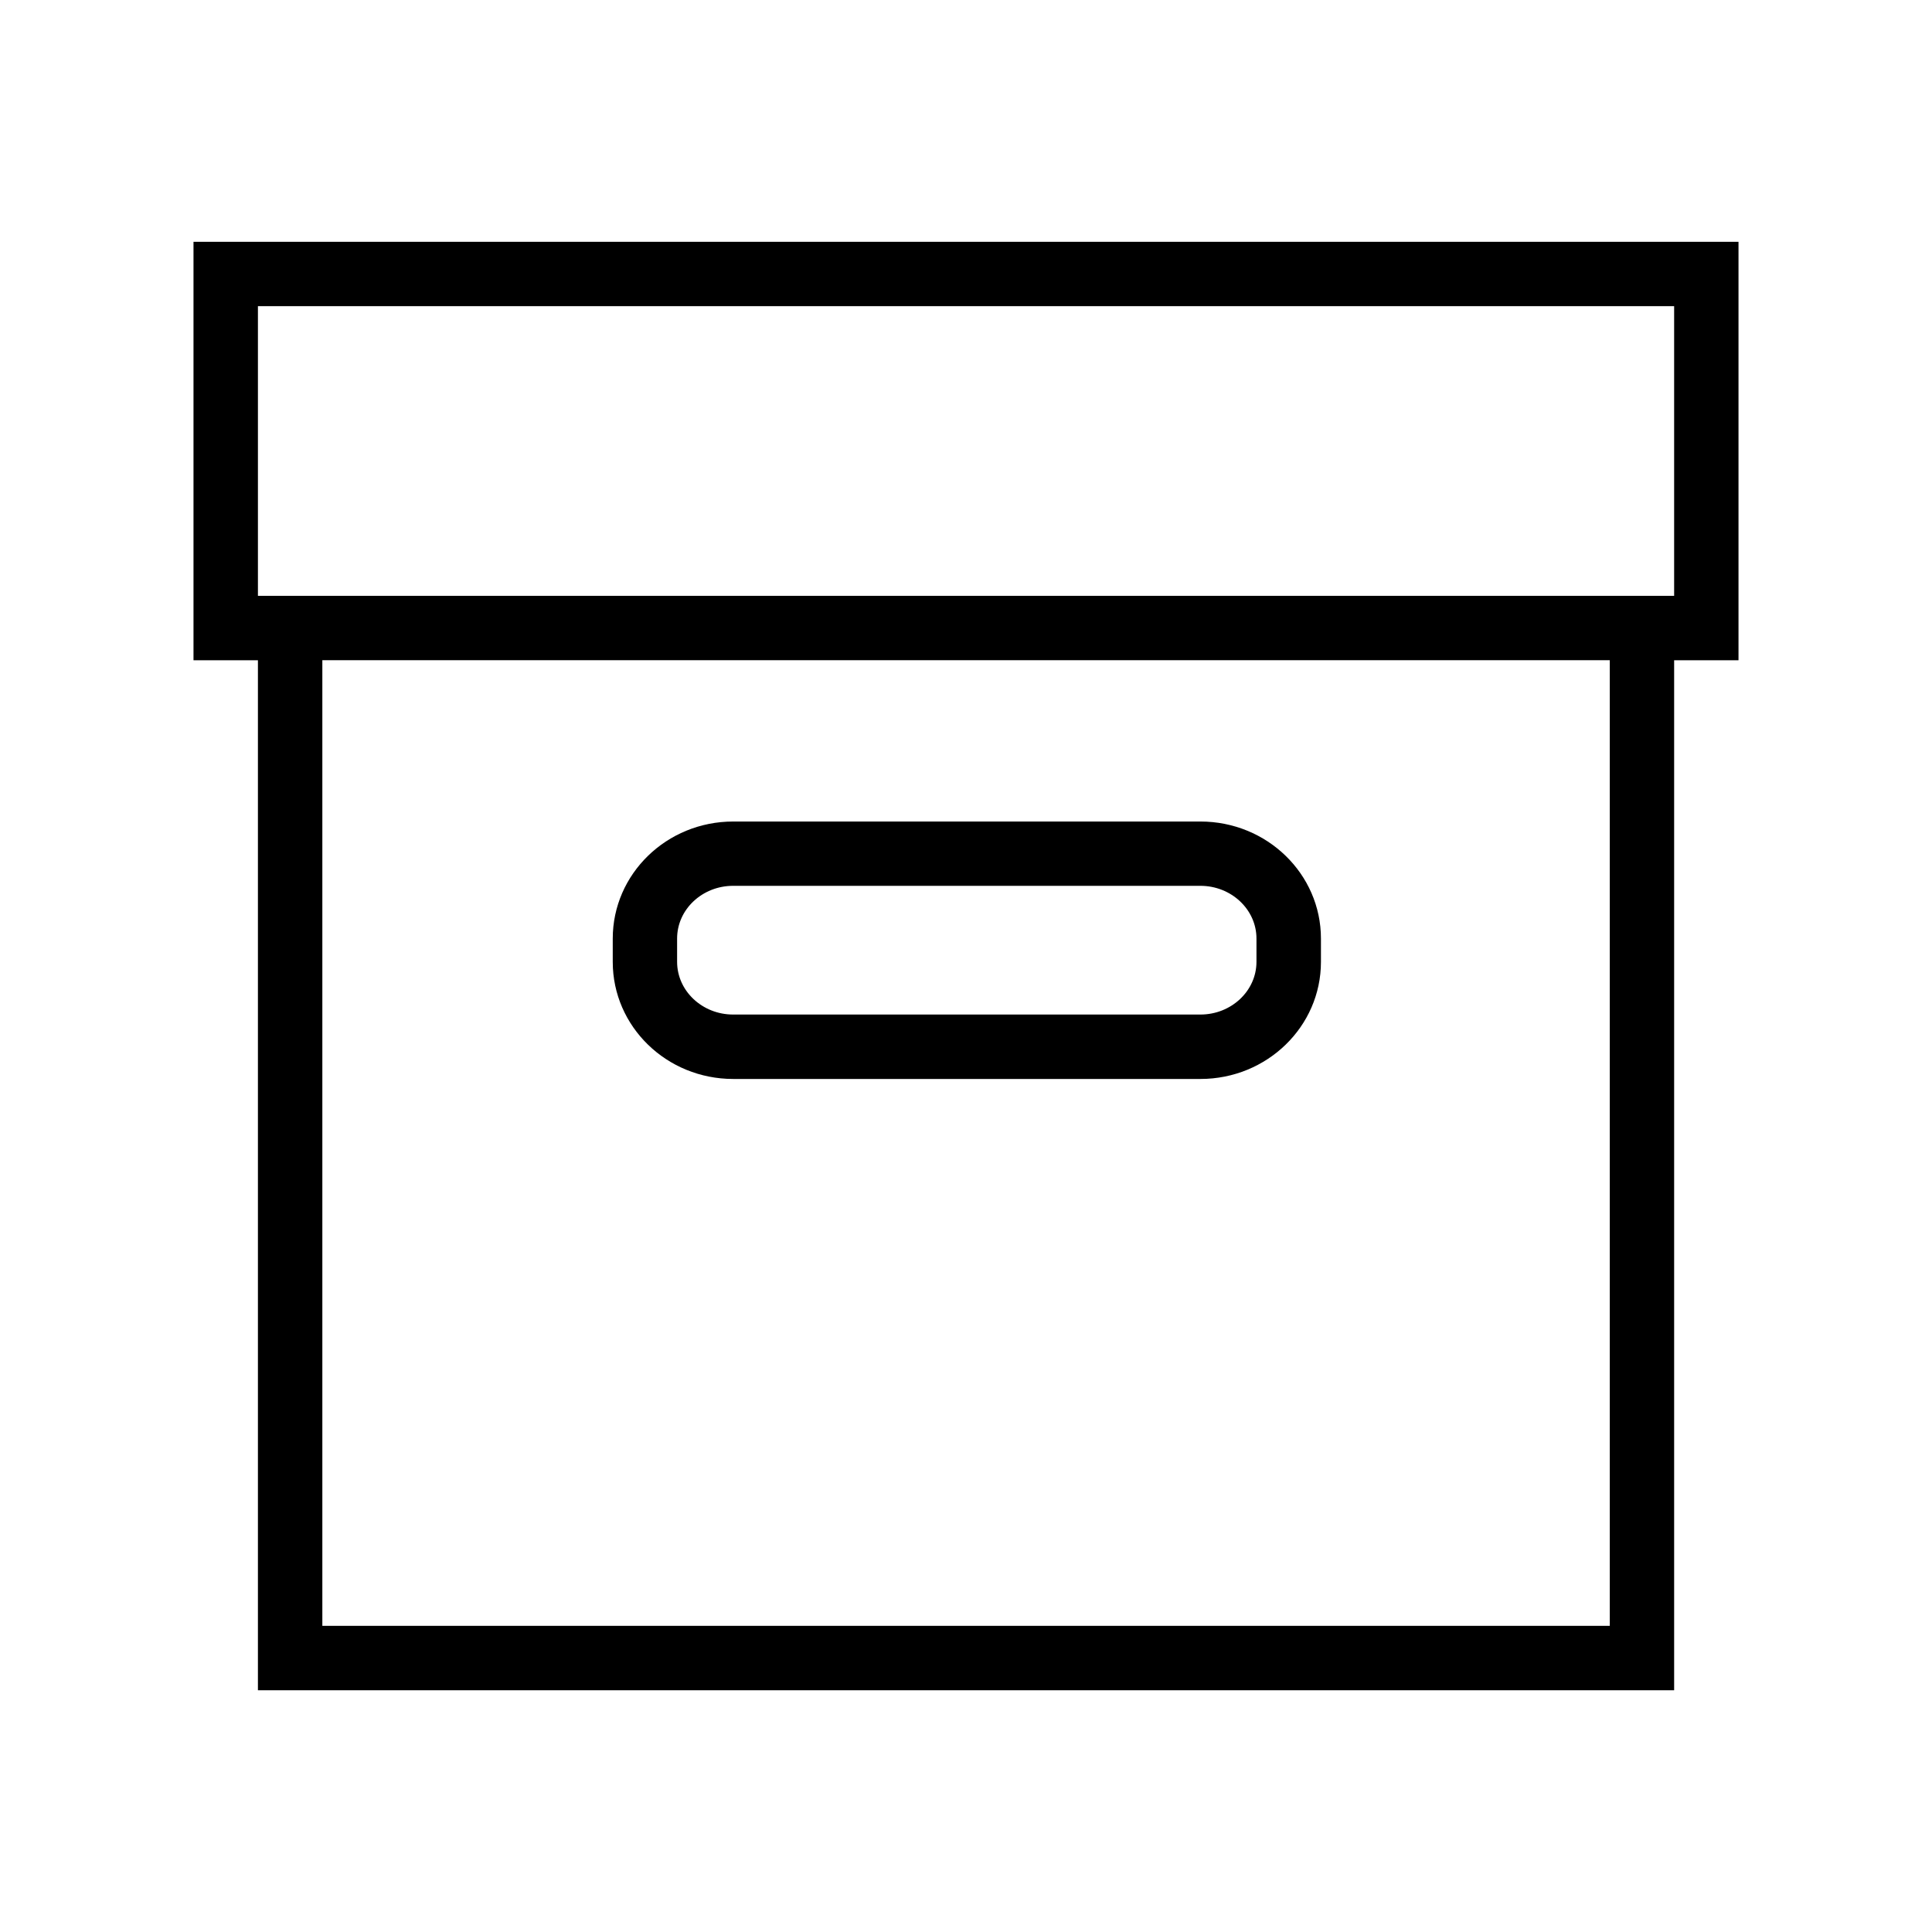 <?xml version="1.0" encoding="utf-8"?>
<!-- Generated by IcoMoon.io -->
<!DOCTYPE svg PUBLIC "-//W3C//DTD SVG 1.1//EN" "http://www.w3.org/Graphics/SVG/1.1/DTD/svg11.dtd">
<svg version="1.1" xmlns="http://www.w3.org/2000/svg" xmlns:xlink="http://www.w3.org/1999/xlink" width="32" height="32" viewBox="0 0 32 32">
<g id="icomoon-ignore">
</g>
<path d="M28.795 4.005h-25.59v6.931h1.067v17.060h23.457v-17.060h1.066v-6.931zM26.663 26.929h-21.324v-15.994h21.324v15.994zM27.729 9.869h-23.457v-4.798h23.457v4.798z" fill="#000000"></path>
<path d="M12.144 17.871h7.739c1.102 0 1.996-0.868 1.996-1.939v-0.386c0-1.071-0.894-1.939-1.996-1.939h-7.739c-1.102 0-1.995 0.868-1.995 1.939v0.386c0 1.071 0.892 1.939 1.995 1.939zM11.215 15.545c0-0.482 0.416-0.873 0.928-0.873h7.739c0.512 0 0.929 0.392 0.929 0.873v0.386c0 0.482-0.417 0.873-0.929 0.873h-7.739c-0.512 0-0.928-0.392-0.928-0.873v-0.386z" fill="#000000"></path>
</svg>
